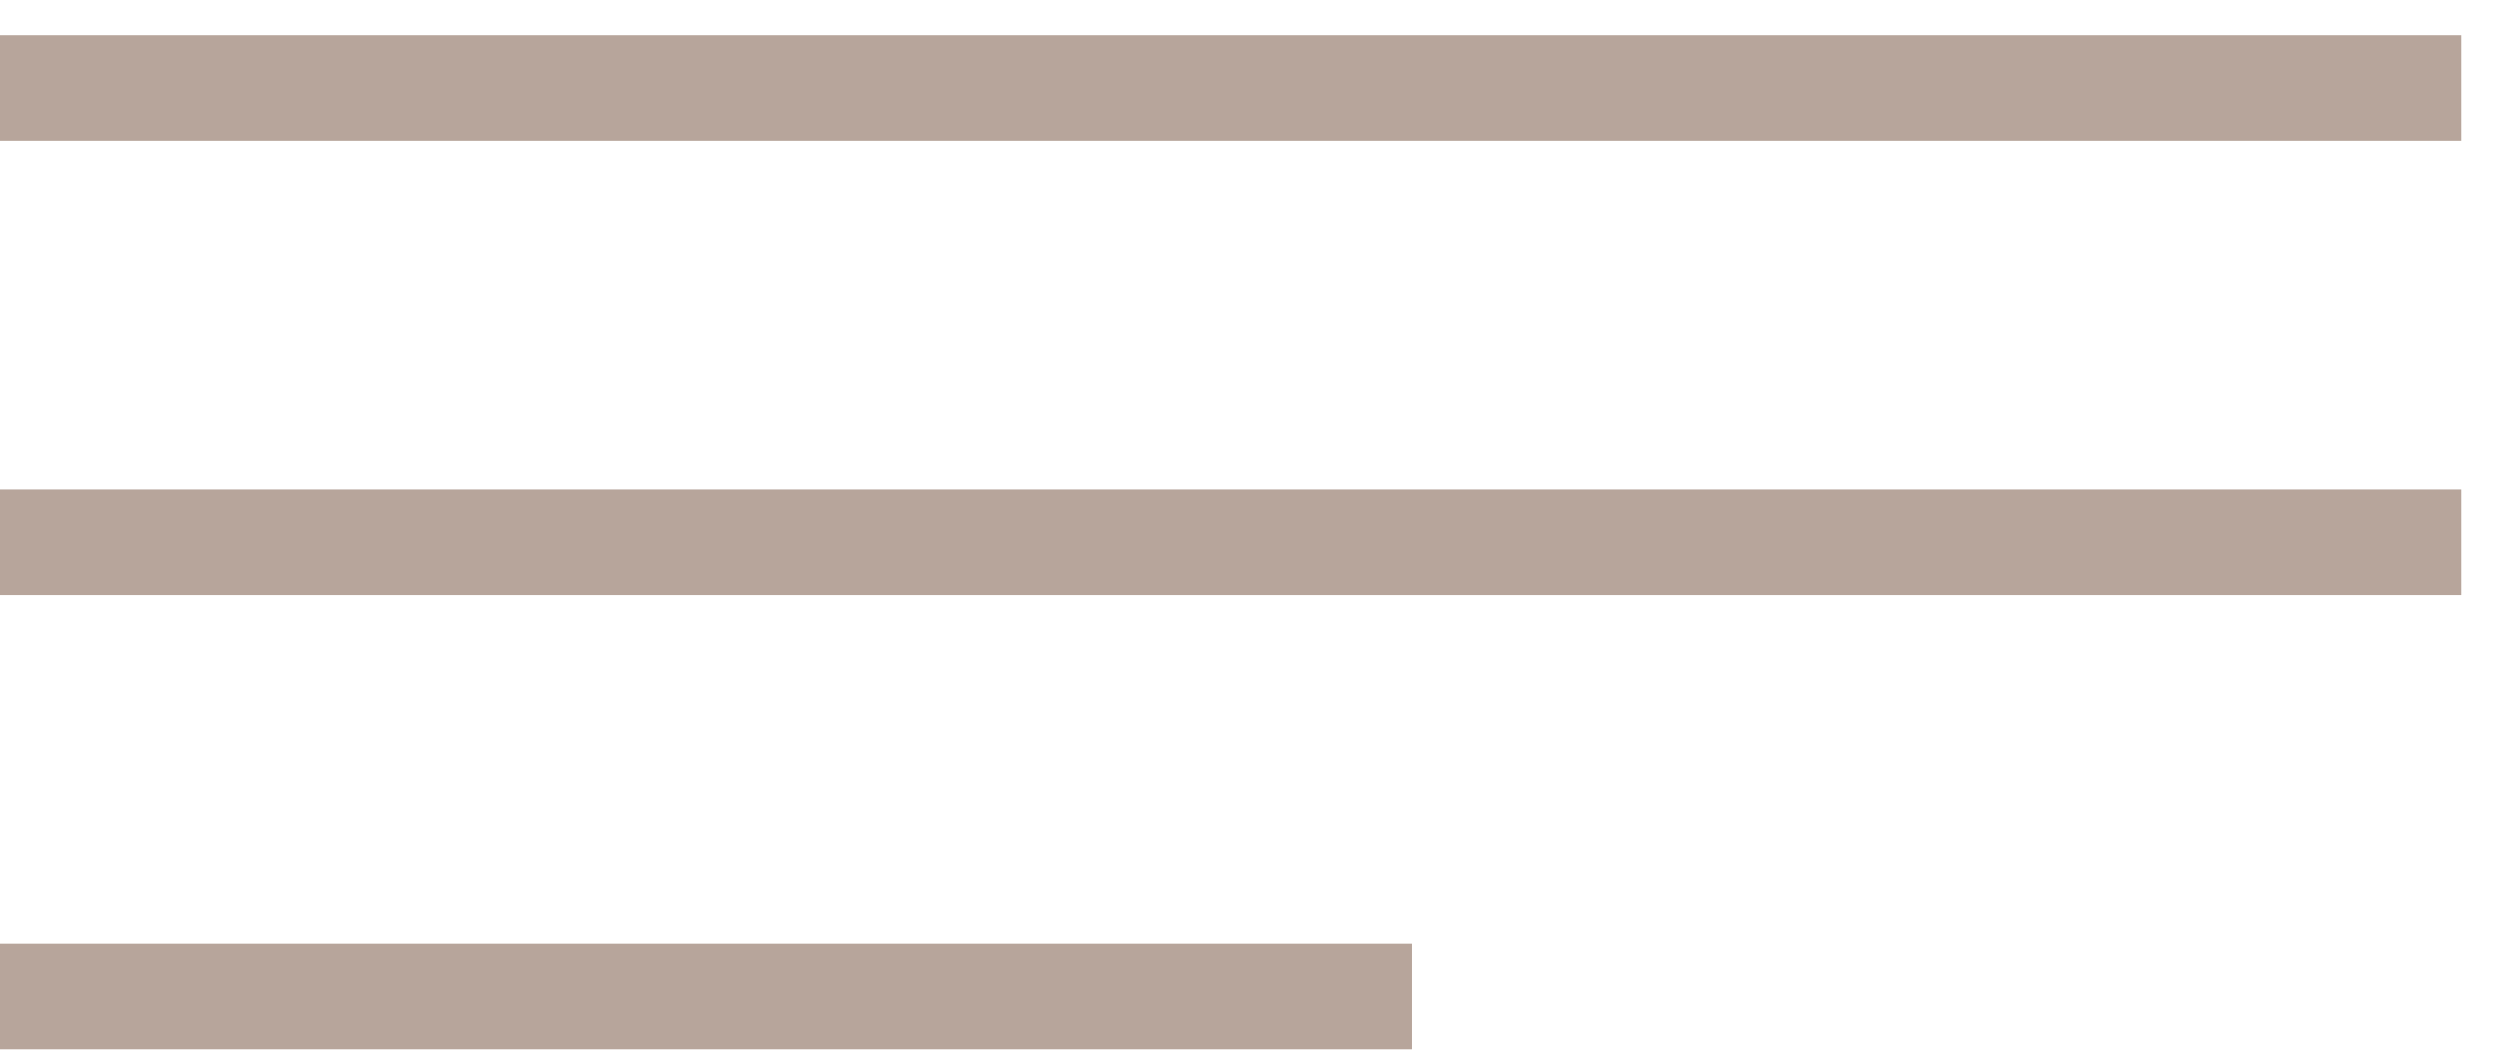 <?xml version="1.0" encoding="UTF-8"?> <!-- Generator: Adobe Illustrator 23.0.6, SVG Export Plug-In . SVG Version: 6.00 Build 0) --> <svg xmlns="http://www.w3.org/2000/svg" xmlns:xlink="http://www.w3.org/1999/xlink" id="Слой_1" x="0px" y="0px" viewBox="0 0 71 30" style="enable-background:new 0 0 71 30;" xml:space="preserve"> <style type="text/css"> .st0{fill:none;stroke:#B7A59B;stroke-width:3;stroke-miterlimit:10;} </style> <g> <g> <line class="st0" x1="-0.1" y1="2.5" x2="69.9" y2="2.5"></line> </g> </g> <g id="Слой_1__x28_копия_x29_"> <g> <line class="st0" x1="-0.1" y1="15.4" x2="69.9" y2="15.4"></line> </g> <g> <line class="st0" x1="-0.1" y1="28.3" x2="40.1" y2="28.3"></line> </g> </g> </svg> 
